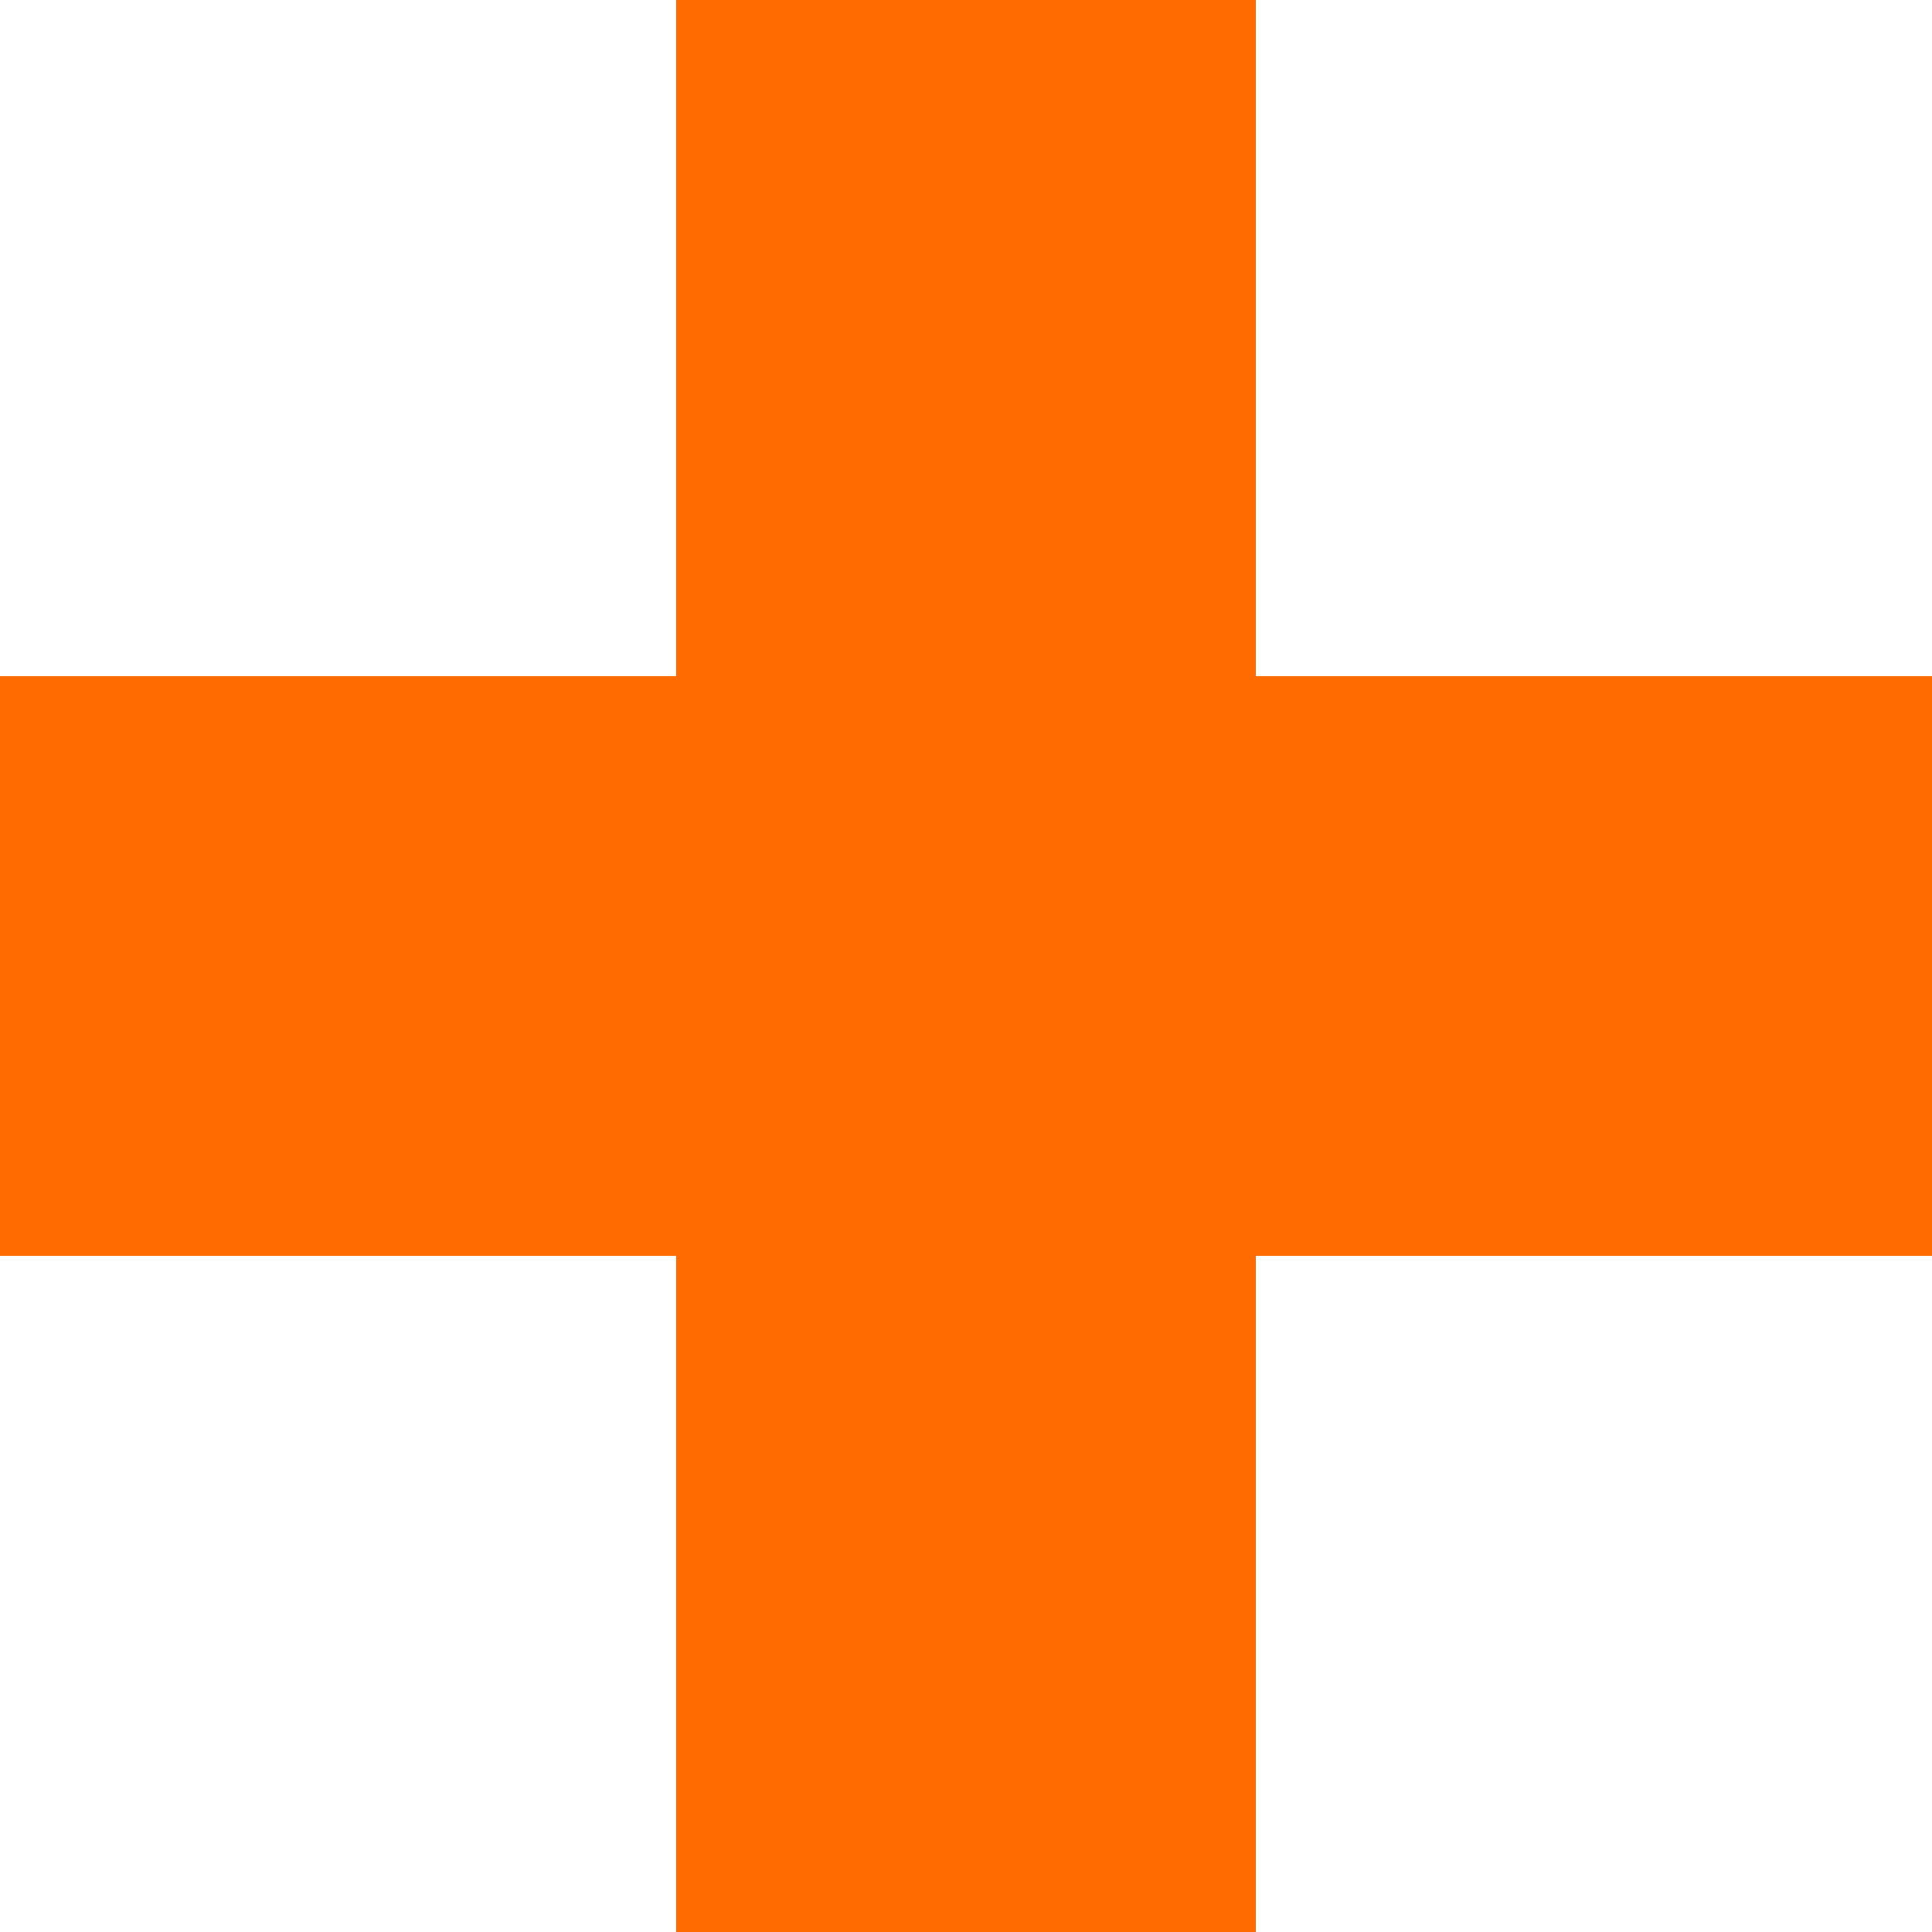 <svg enable-background="new 0 0 10 10" viewBox="0 0 10 10" xmlns="http://www.w3.org/2000/svg"><g fill="none" stroke="#ff6b00" stroke-miterlimit="10" stroke-width="3"><path d="m5 0v10"/><path d="m0 5h10"/></g></svg>